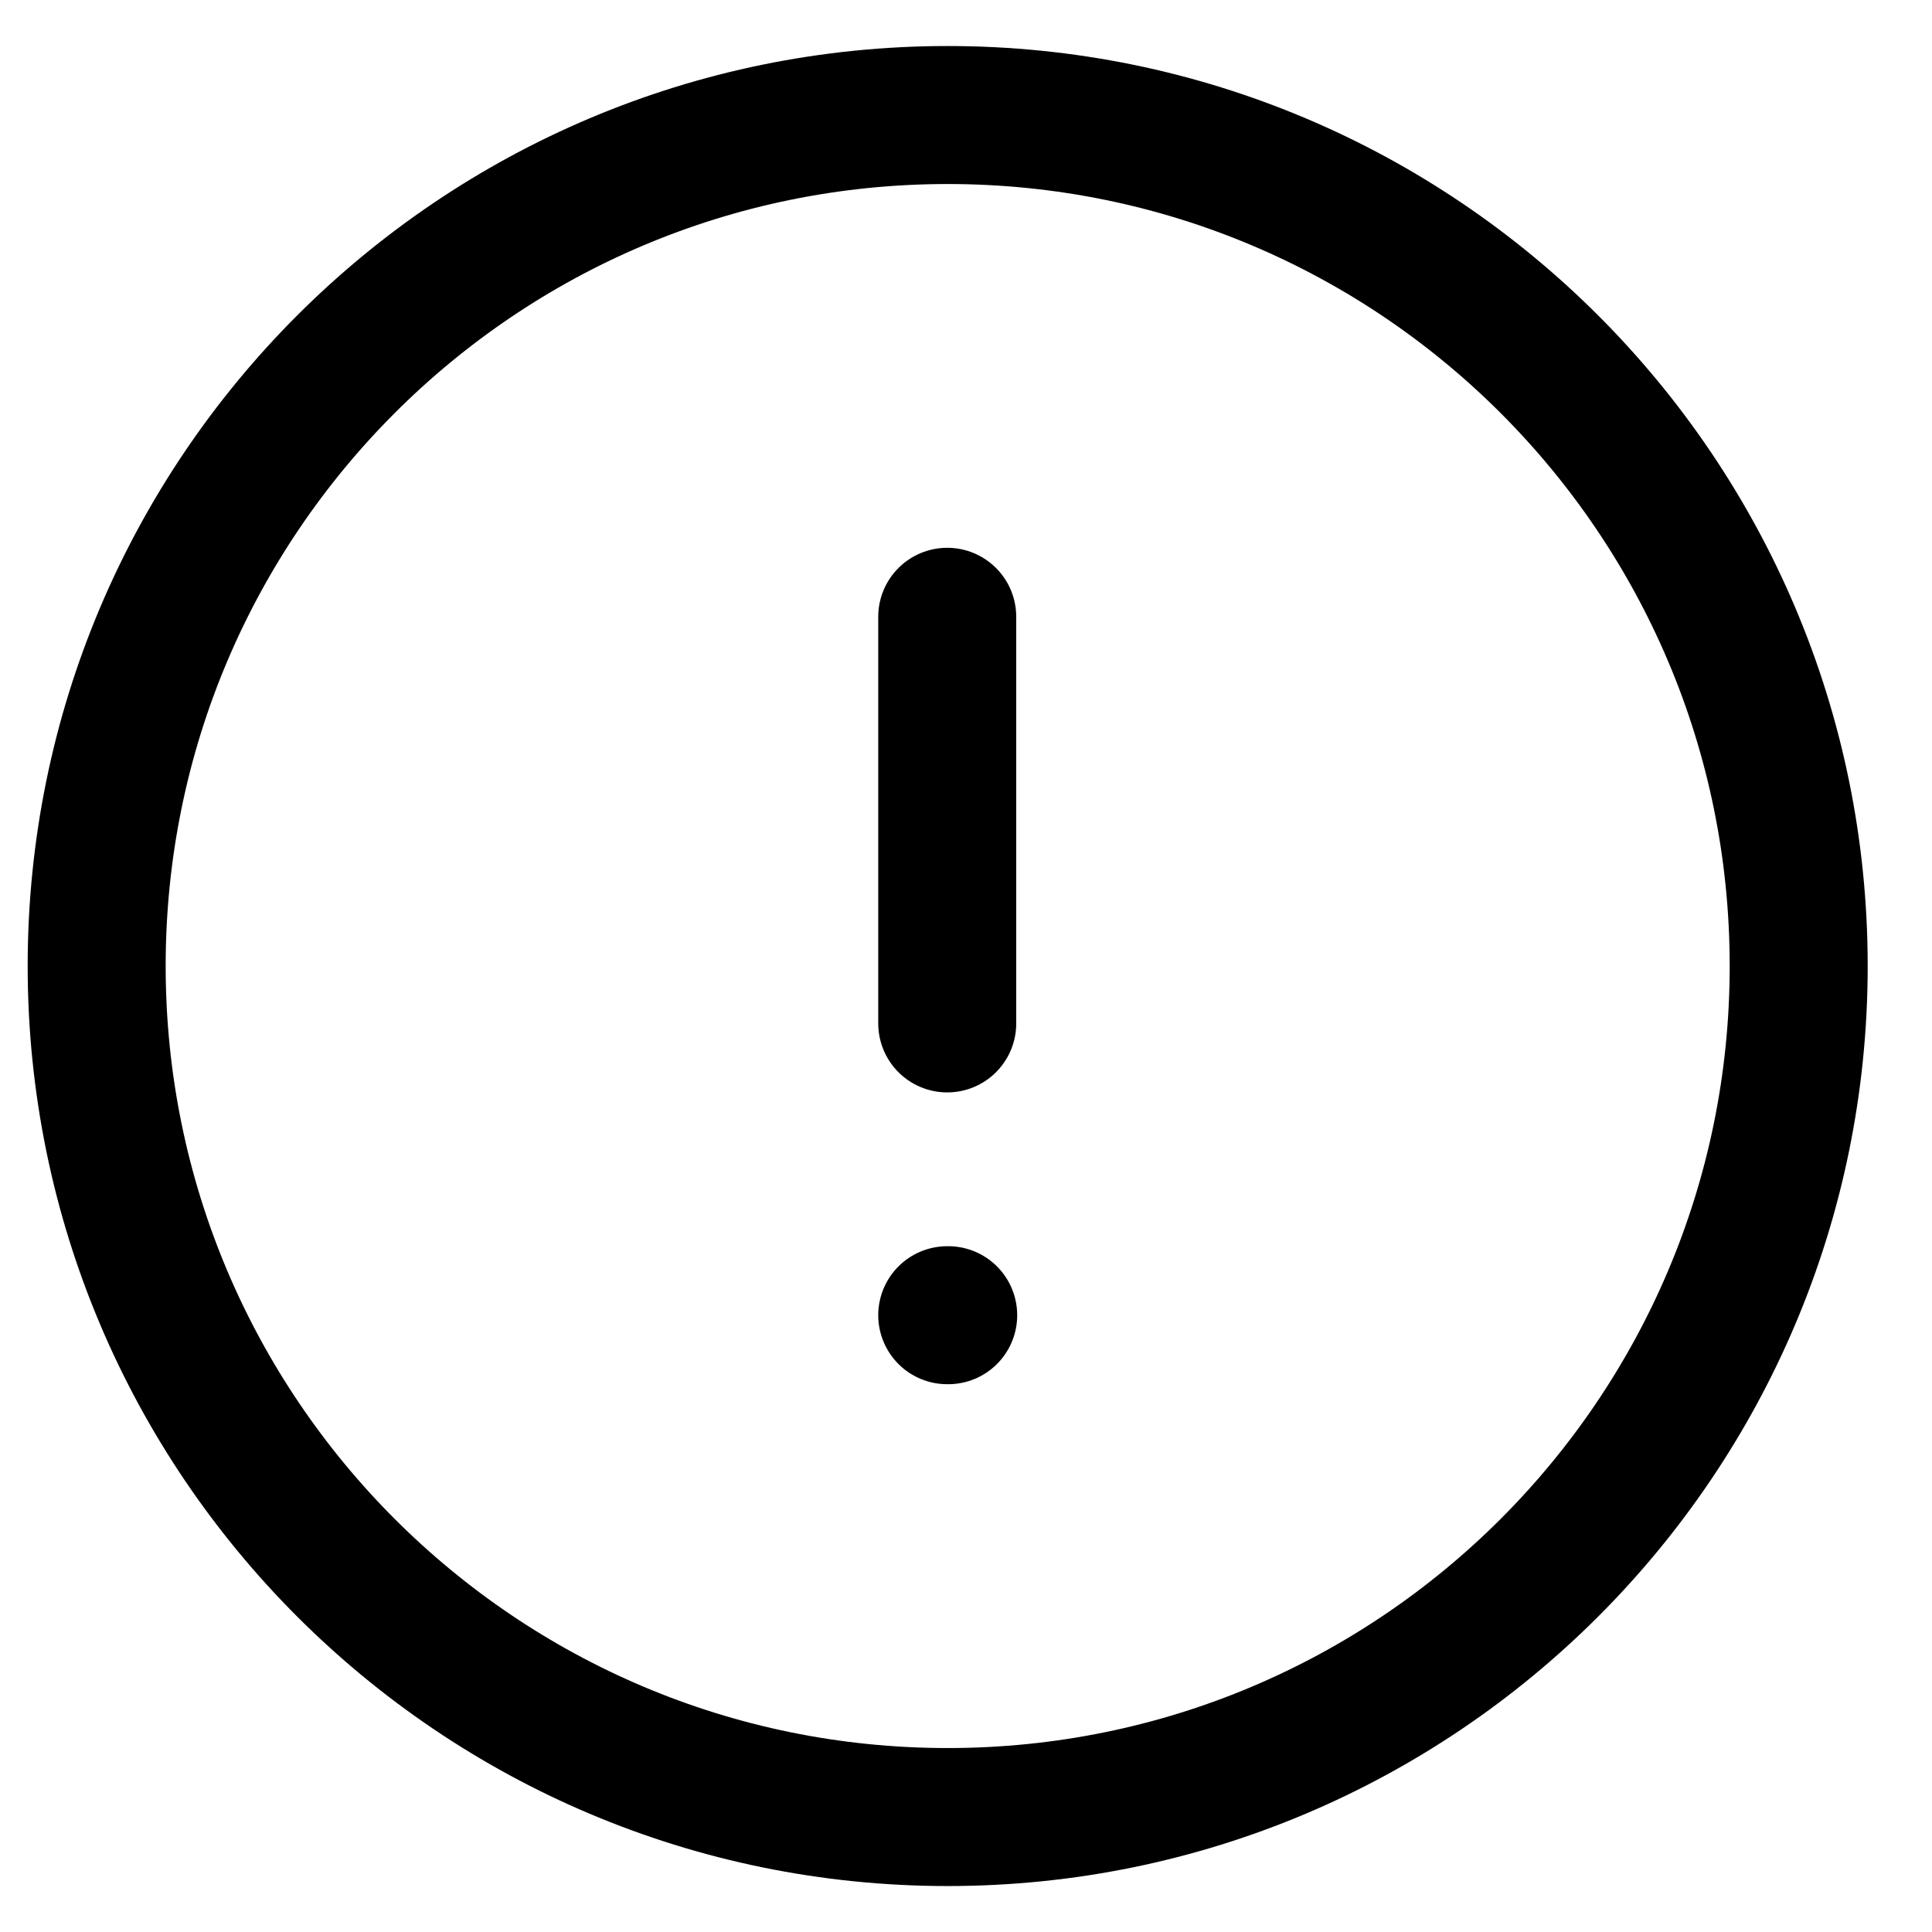 <svg width="28" height="28" viewBox="0 0 28 28" fill="none" xmlns="http://www.w3.org/2000/svg">
<path fill-rule="evenodd" clip-rule="evenodd" d="M13.735 1.667C20.545 1.667 26.068 7.188 26.068 14C26.068 20.811 20.545 26.334 13.735 26.334C6.923 26.334 1.401 20.811 1.401 14C1.401 7.188 6.923 1.667 13.735 1.667Z" stroke="black" stroke-width="2" stroke-linecap="round" stroke-linejoin="round"/>
<path d="M13.728 8.939V14.832" stroke="black" stroke-width="2" stroke-linecap="round" stroke-linejoin="round"/>
<path d="M13.728 19.061H13.742" stroke="black" stroke-width="2" stroke-linecap="round" stroke-linejoin="round"/>
</svg>
